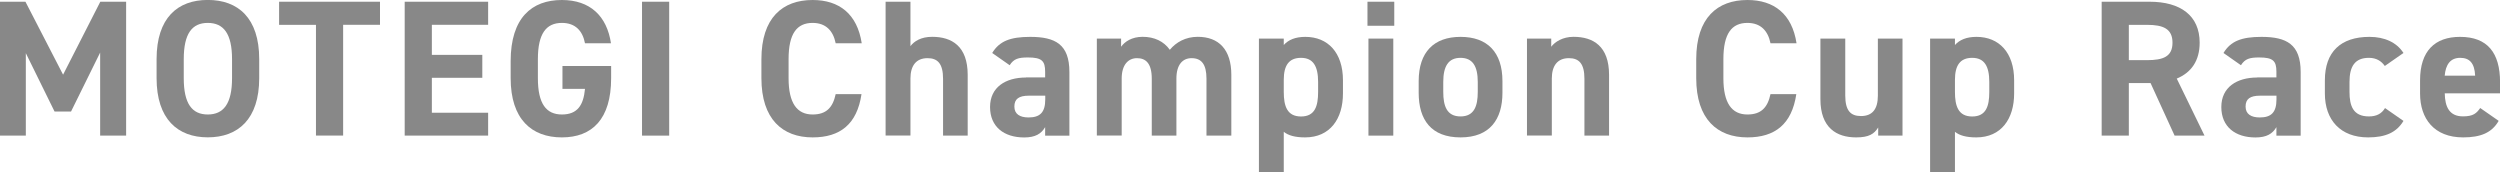 <?xml version="1.0" encoding="UTF-8"?><svg id="_レイヤー_2" xmlns="http://www.w3.org/2000/svg" viewBox="0 0 463.81 32"><defs><style>.cls-1{fill:#888;stroke-width:0px;}</style></defs><g id="contents"><path class="cls-1" d="M11.7,13.86L18.61.32h4.79v24.84h-4.82v-15.41l-5.4,10.94h-3.06l-5.33-10.83v15.3H0V.32h4.72l6.98,13.53Z"/><path class="cls-1" d="M38.55,25.48c-5.58,0-9.5-3.38-9.5-10.98v-3.53c0-7.67,3.92-10.98,9.5-10.98s9.54,3.31,9.54,10.98v3.53c0,7.6-3.92,10.98-9.54,10.98ZM34.09,14.51c0,4.75,1.55,6.73,4.46,6.73s4.5-1.98,4.5-6.73v-3.53c0-4.75-1.58-6.73-4.5-6.73s-4.46,1.98-4.46,6.73v3.53Z"/><path class="cls-1" d="M70.5.32v4.28h-6.84v20.55h-5.04V4.61h-6.84V.32h18.72Z"/><path class="cls-1" d="M90.56.32v4.28h-10.44v5.58h9.36v4.25h-9.36v6.48h10.44v4.25h-15.48V.32h15.48Z"/><path class="cls-1" d="M113.38,12.24v2.27c0,7.6-3.53,10.98-9.14,10.98s-9.5-3.38-9.5-10.98v-3.17c0-8.03,3.92-11.34,9.5-11.34,5.22,0,8.35,2.95,9.11,8.03h-4.82c-.43-2.27-1.76-3.78-4.28-3.78-2.92,0-4.46,1.98-4.46,6.73v3.53c0,4.75,1.55,6.73,4.46,6.73s4-1.76,4.28-4.75h-4.18v-4.25h9.03Z"/><path class="cls-1" d="M124.15,25.16h-5.04V.32h5.04v24.84Z"/><path class="cls-1" d="M155.04,8.03c-.47-2.34-1.84-3.78-4.28-3.78-2.92,0-4.46,1.98-4.46,6.73v3.53c0,4.61,1.55,6.73,4.46,6.73,2.52,0,3.74-1.26,4.28-3.78h4.79c-.83,5.58-3.96,8.03-9.07,8.03-5.58,0-9.5-3.38-9.5-10.98v-3.53c0-7.67,3.92-10.98,9.5-10.98,4.93,0,8.28,2.59,9.11,8.03h-4.82Z"/><path class="cls-1" d="M164.3.32h4.61v8.24c.68-.9,1.94-1.73,4.03-1.73,3.64,0,6.59,1.73,6.59,7.06v11.27h-4.57v-10.55c0-2.81-1.01-3.82-2.88-3.82-2.12,0-3.17,1.4-3.17,3.78v10.58h-4.61V.32Z"/><path class="cls-1" d="M190.34,14.36h3.56v-1.04c0-2.02-.61-2.66-3.2-2.66-1.76,0-2.63.25-3.38,1.44l-3.24-2.27c1.33-2.2,3.35-2.99,7.05-2.99,4.64,0,7.27,1.37,7.27,6.52v11.81h-4.5v-1.58c-.72,1.22-1.8,1.91-3.89,1.91-3.74,0-6.33-1.98-6.33-5.65s2.88-5.47,6.66-5.47ZM193.91,17.75h-3.02c-1.87,0-2.7.61-2.7,2.02s1.04,2.02,2.63,2.02c2.09,0,3.1-.9,3.1-3.35v-.68Z"/><path class="cls-1" d="M218.25,25.16h-4.57v-10.55c0-2.88-1.12-3.82-2.74-3.82s-2.84,1.22-2.84,3.78v10.58h-4.61V7.16h4.5v1.51c.68-.94,1.98-1.84,4-1.84,2.16,0,3.92.83,5.04,2.41,1.15-1.4,2.92-2.41,5.18-2.41,3.92,0,6.23,2.38,6.23,7.06v11.27h-4.61v-10.55c0-2.7-.94-3.82-2.77-3.82-1.66,0-2.81,1.22-2.81,3.78v10.58Z"/><path class="cls-1" d="M249.15,17.35c0,4.68-2.38,8.14-7.02,8.14-1.87,0-3.13-.36-3.96-1.04v7.56h-4.61V7.16h4.61v1.19c.86-.97,2.16-1.51,4-1.51,4.18,0,6.98,2.92,6.98,8.06v2.45ZM244.54,17.06v-1.87c0-2.88-.9-4.46-3.17-4.46s-3.2,1.44-3.2,4.07v2.27c0,2.59.61,4.54,3.2,4.54s3.17-1.94,3.17-4.54Z"/><path class="cls-1" d="M253.7.32h4.97v4.46h-4.97V.32ZM253.88,7.16h4.61v18h-4.61V7.16Z"/><path class="cls-1" d="M278.74,17.21c0,4.93-2.34,8.28-7.77,8.28s-7.77-3.24-7.77-8.28v-2.16c0-5.4,2.84-8.21,7.77-8.21s7.77,2.81,7.77,8.21v2.16ZM274.16,17.06v-1.87c0-2.88-.94-4.46-3.2-4.46s-3.2,1.58-3.2,4.46v1.87c0,2.59.65,4.54,3.2,4.54s3.2-1.94,3.2-4.54Z"/><path class="cls-1" d="M283.29,7.16h4.5v1.51c.68-.9,2.12-1.84,4.14-1.84,3.64,0,6.59,1.73,6.59,7.06v11.27h-4.57v-10.55c0-2.81-1.01-3.82-2.88-3.82-2.12,0-3.17,1.4-3.17,3.78v10.58h-4.61V7.16Z"/><path class="cls-1" d="M328.47,8.03c-.47-2.34-1.84-3.78-4.28-3.78-2.92,0-4.46,1.98-4.46,6.73v3.53c0,4.61,1.55,6.73,4.46,6.73,2.52,0,3.74-1.26,4.28-3.78h4.79c-.83,5.58-3.96,8.03-9.07,8.03-5.58,0-9.5-3.38-9.5-10.98v-3.53c0-7.67,3.92-10.98,9.5-10.98,4.93,0,8.28,2.59,9.11,8.03h-4.82Z"/><path class="cls-1" d="M352.95,25.16h-4.5v-1.51c-.76,1.22-1.73,1.84-4.1,1.84-3.64,0-6.62-1.8-6.62-7.09V7.16h4.61v10.55c0,2.84,1.01,3.82,2.92,3.82,2.12,0,3.13-1.3,3.13-3.78V7.16h4.57v18Z"/><path class="cls-1" d="M373.67,17.35c0,4.68-2.38,8.14-7.02,8.14-1.87,0-3.13-.36-3.96-1.04v7.56h-4.61V7.16h4.61v1.19c.86-.97,2.16-1.51,4-1.51,4.18,0,6.98,2.92,6.98,8.06v2.45ZM369.06,17.06v-1.87c0-2.88-.9-4.46-3.17-4.46s-3.2,1.44-3.2,4.07v2.27c0,2.59.61,4.54,3.2,4.54s3.17-1.94,3.17-4.54Z"/><path class="cls-1" d="M403.44,25.16l-4.46-9.75h-4.03v9.75h-5.04V.32h8.89c5.72,0,9.29,2.56,9.29,7.6,0,3.35-1.55,5.54-4.25,6.66l5.15,10.58h-5.54ZM398.33,11.16c2.99,0,4.72-.65,4.72-3.24s-1.73-3.31-4.72-3.31h-3.38v6.55h3.38Z"/><path class="cls-1" d="M418.77,14.36h3.56v-1.04c0-2.02-.61-2.66-3.2-2.66-1.76,0-2.63.25-3.38,1.44l-3.24-2.27c1.33-2.2,3.35-2.99,7.05-2.99,4.64,0,7.27,1.37,7.27,6.52v11.81h-4.5v-1.58c-.72,1.22-1.8,1.91-3.89,1.91-3.74,0-6.33-1.98-6.33-5.65s2.88-5.47,6.66-5.47ZM422.33,17.75h-3.02c-1.87,0-2.7.61-2.7,2.02s1.04,2.02,2.63,2.02c2.09,0,3.1-.9,3.1-3.35v-.68Z"/><path class="cls-1" d="M445.9,22.43c-1.26,2.12-3.31,3.06-6.55,3.06-5.15,0-8.03-3.24-8.03-8.14v-2.45c0-5.26,2.92-8.06,8.28-8.06,2.77,0,5.04,1.01,6.3,2.99l-3.46,2.41c-.61-.86-1.51-1.51-2.95-1.51-2.59,0-3.6,1.58-3.6,4.46v1.87c0,2.59.68,4.54,3.6,4.54,1.37,0,2.34-.47,2.99-1.55l3.42,2.38Z"/><path class="cls-1" d="M463.56,22.43c-1.26,2.2-3.35,3.06-6.59,3.06-5.4,0-7.99-3.49-7.99-8.14v-2.45c0-5.44,2.74-8.06,7.42-8.06,5.08,0,7.42,2.95,7.42,8.42v2.05h-10.26c.04,2.48.83,4.28,3.38,4.28,1.91,0,2.52-.58,3.2-1.55l3.42,2.38ZM453.55,14.04h5.65c-.11-2.34-1.04-3.31-2.77-3.31-1.84,0-2.7,1.26-2.88,3.31Z"/></g></svg>